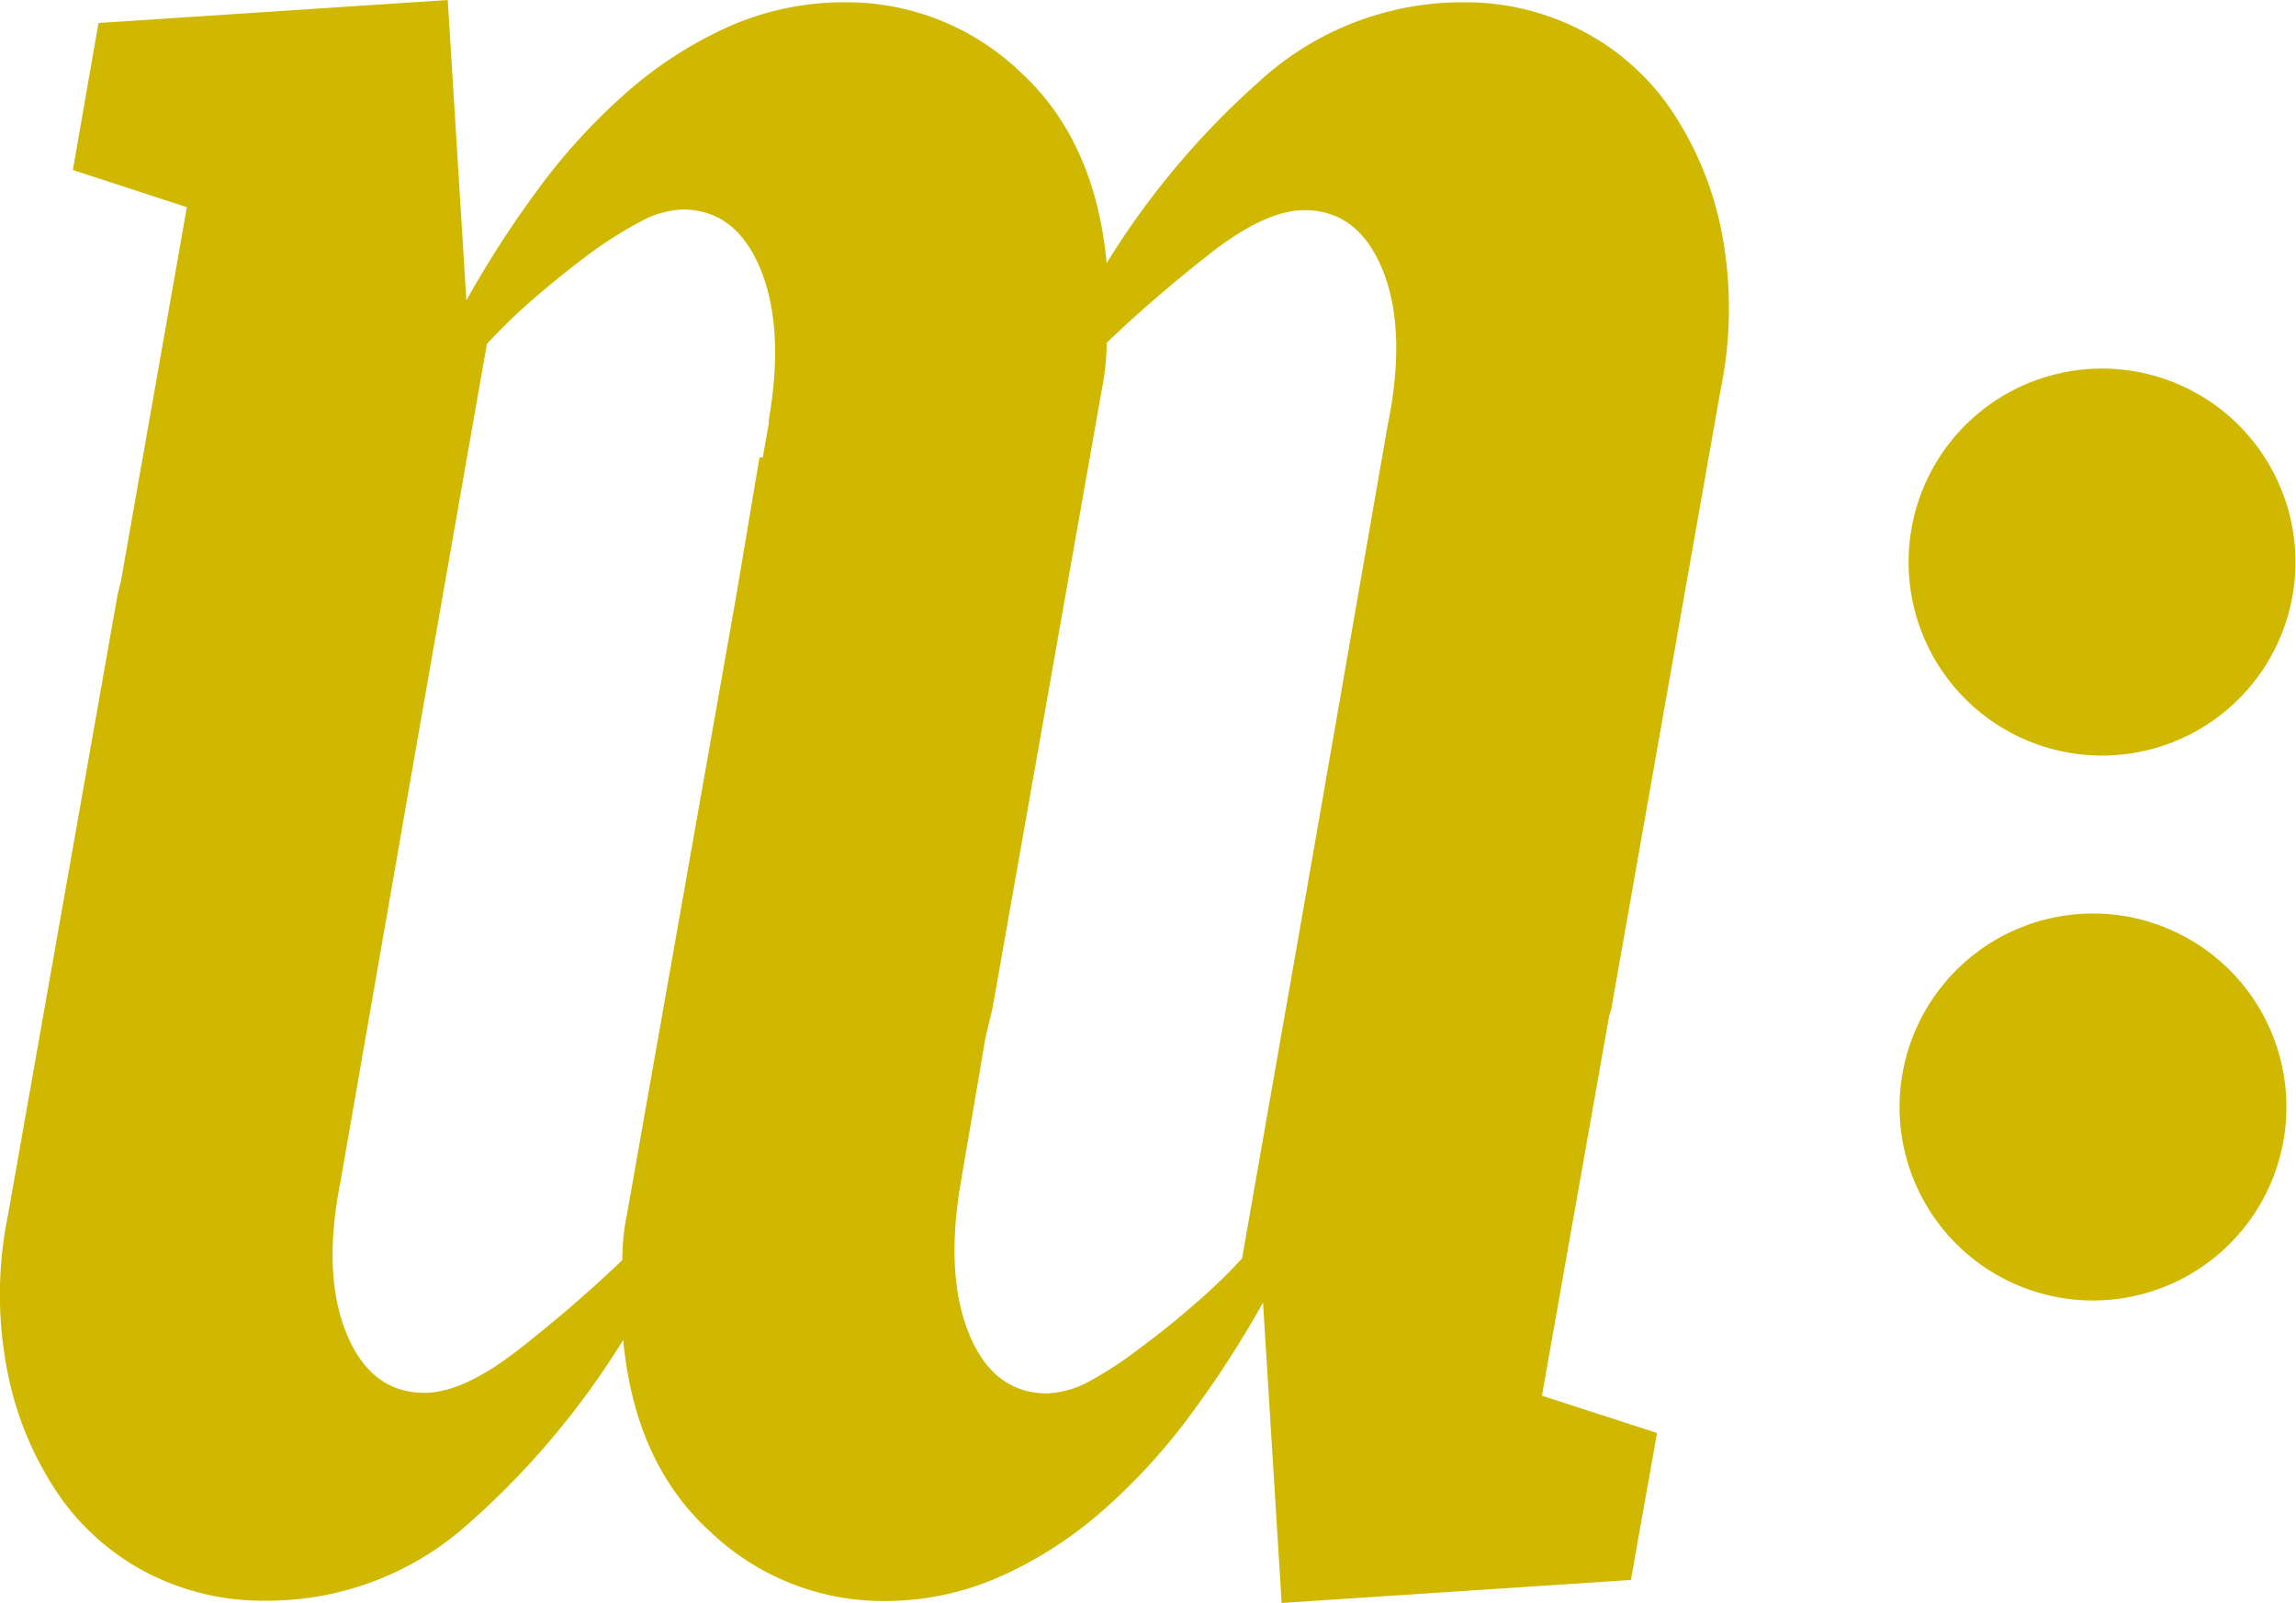 <svg xmlns="http://www.w3.org/2000/svg" viewBox="0 0 199.53 139.27"><defs><style>.cls-1{fill:#d0b700;}</style></defs><g id="Ebene_2" data-name="Ebene 2"><g id="Ebene_1-2" data-name="Ebene 1"><path class="cls-1" d="M165.08,95.88a16.81,16.81,0,1,0,17.1-16.51,16.82,16.82,0,0,0-17.1,16.51M120.65,36.62,113.8,75.94l-5.86,33.39a47.18,47.18,0,0,1-4.15,4c-1.54,1.35-3.1,2.6-4.65,3.74A33.67,33.67,0,0,1,94.69,120,8.31,8.31,0,0,1,91,121.06c-3.1,0-5.37-1.72-6.78-5.16s-1.65-7.86-.71-13.25L85.65,90.1l.6-2.49,9.51-53.82a20.09,20.09,0,0,0,.3-2,19.72,19.72,0,0,0,.11-2q4-3.84,8.9-7.69t8.29-3.84q4.67,0,6.78,5.16t.51,13.25m-53.82,0-.54,3.07H66L64,51.66l-9.51,53.82a20.13,20.13,0,0,0-.31,2c-.06.68-.1,1.35-.1,2q-4,3.84-8.9,7.69t-8.3,3.84q-4.65,0-6.77-5.16t-.51-13.25l6.85-39.32,5.86-33.39a48.42,48.42,0,0,1,4.14-4q2.32-2,4.66-3.75a34.6,34.6,0,0,1,4.45-2.83,8.31,8.31,0,0,1,3.74-1.11q4.65,0,6.78,5.16t.71,13.25m82.75-2.83a34.82,34.82,0,0,0,0-14A28.73,28.73,0,0,0,145,9.21a21.18,21.18,0,0,0-7.79-6.68A21.89,21.89,0,0,0,127.33.2,26.1,26.1,0,0,0,109.52,7,70.75,70.75,0,0,0,96.17,22.86q-1-10.71-7.59-16.69A21.79,21.79,0,0,0,73.51.2,24.65,24.65,0,0,0,63.29,2.33a35.18,35.18,0,0,0-8.9,5.76,52.44,52.44,0,0,0-7.59,8.3,89.28,89.28,0,0,0-6.27,9.71L38.91,0,8.56,2,6.33,14.77,16.24,18,10.51,50.49l-.29,1.17L.71,105.48a34.46,34.46,0,0,0,0,14,28.73,28.73,0,0,0,4.55,10.62,21.18,21.18,0,0,0,7.79,6.68A21.89,21.89,0,0,0,23,139.07a26.12,26.12,0,0,0,17.81-6.78,70.75,70.75,0,0,0,13.35-15.88q1,10.73,7.59,16.69a21.77,21.77,0,0,0,15.07,6A24.69,24.69,0,0,0,87,136.94a35.18,35.18,0,0,0,8.9-5.76,52.44,52.44,0,0,0,7.59-8.3,89.28,89.28,0,0,0,6.27-9.71l1.62,26.1,30.35-2L144,124.5,134,121.26l5.84-33,.19-.62Zm49.94,15.35a16.81,16.81,0,1,0-17.1,16.51,16.8,16.8,0,0,0,17.1-16.51"/></g></g></svg>